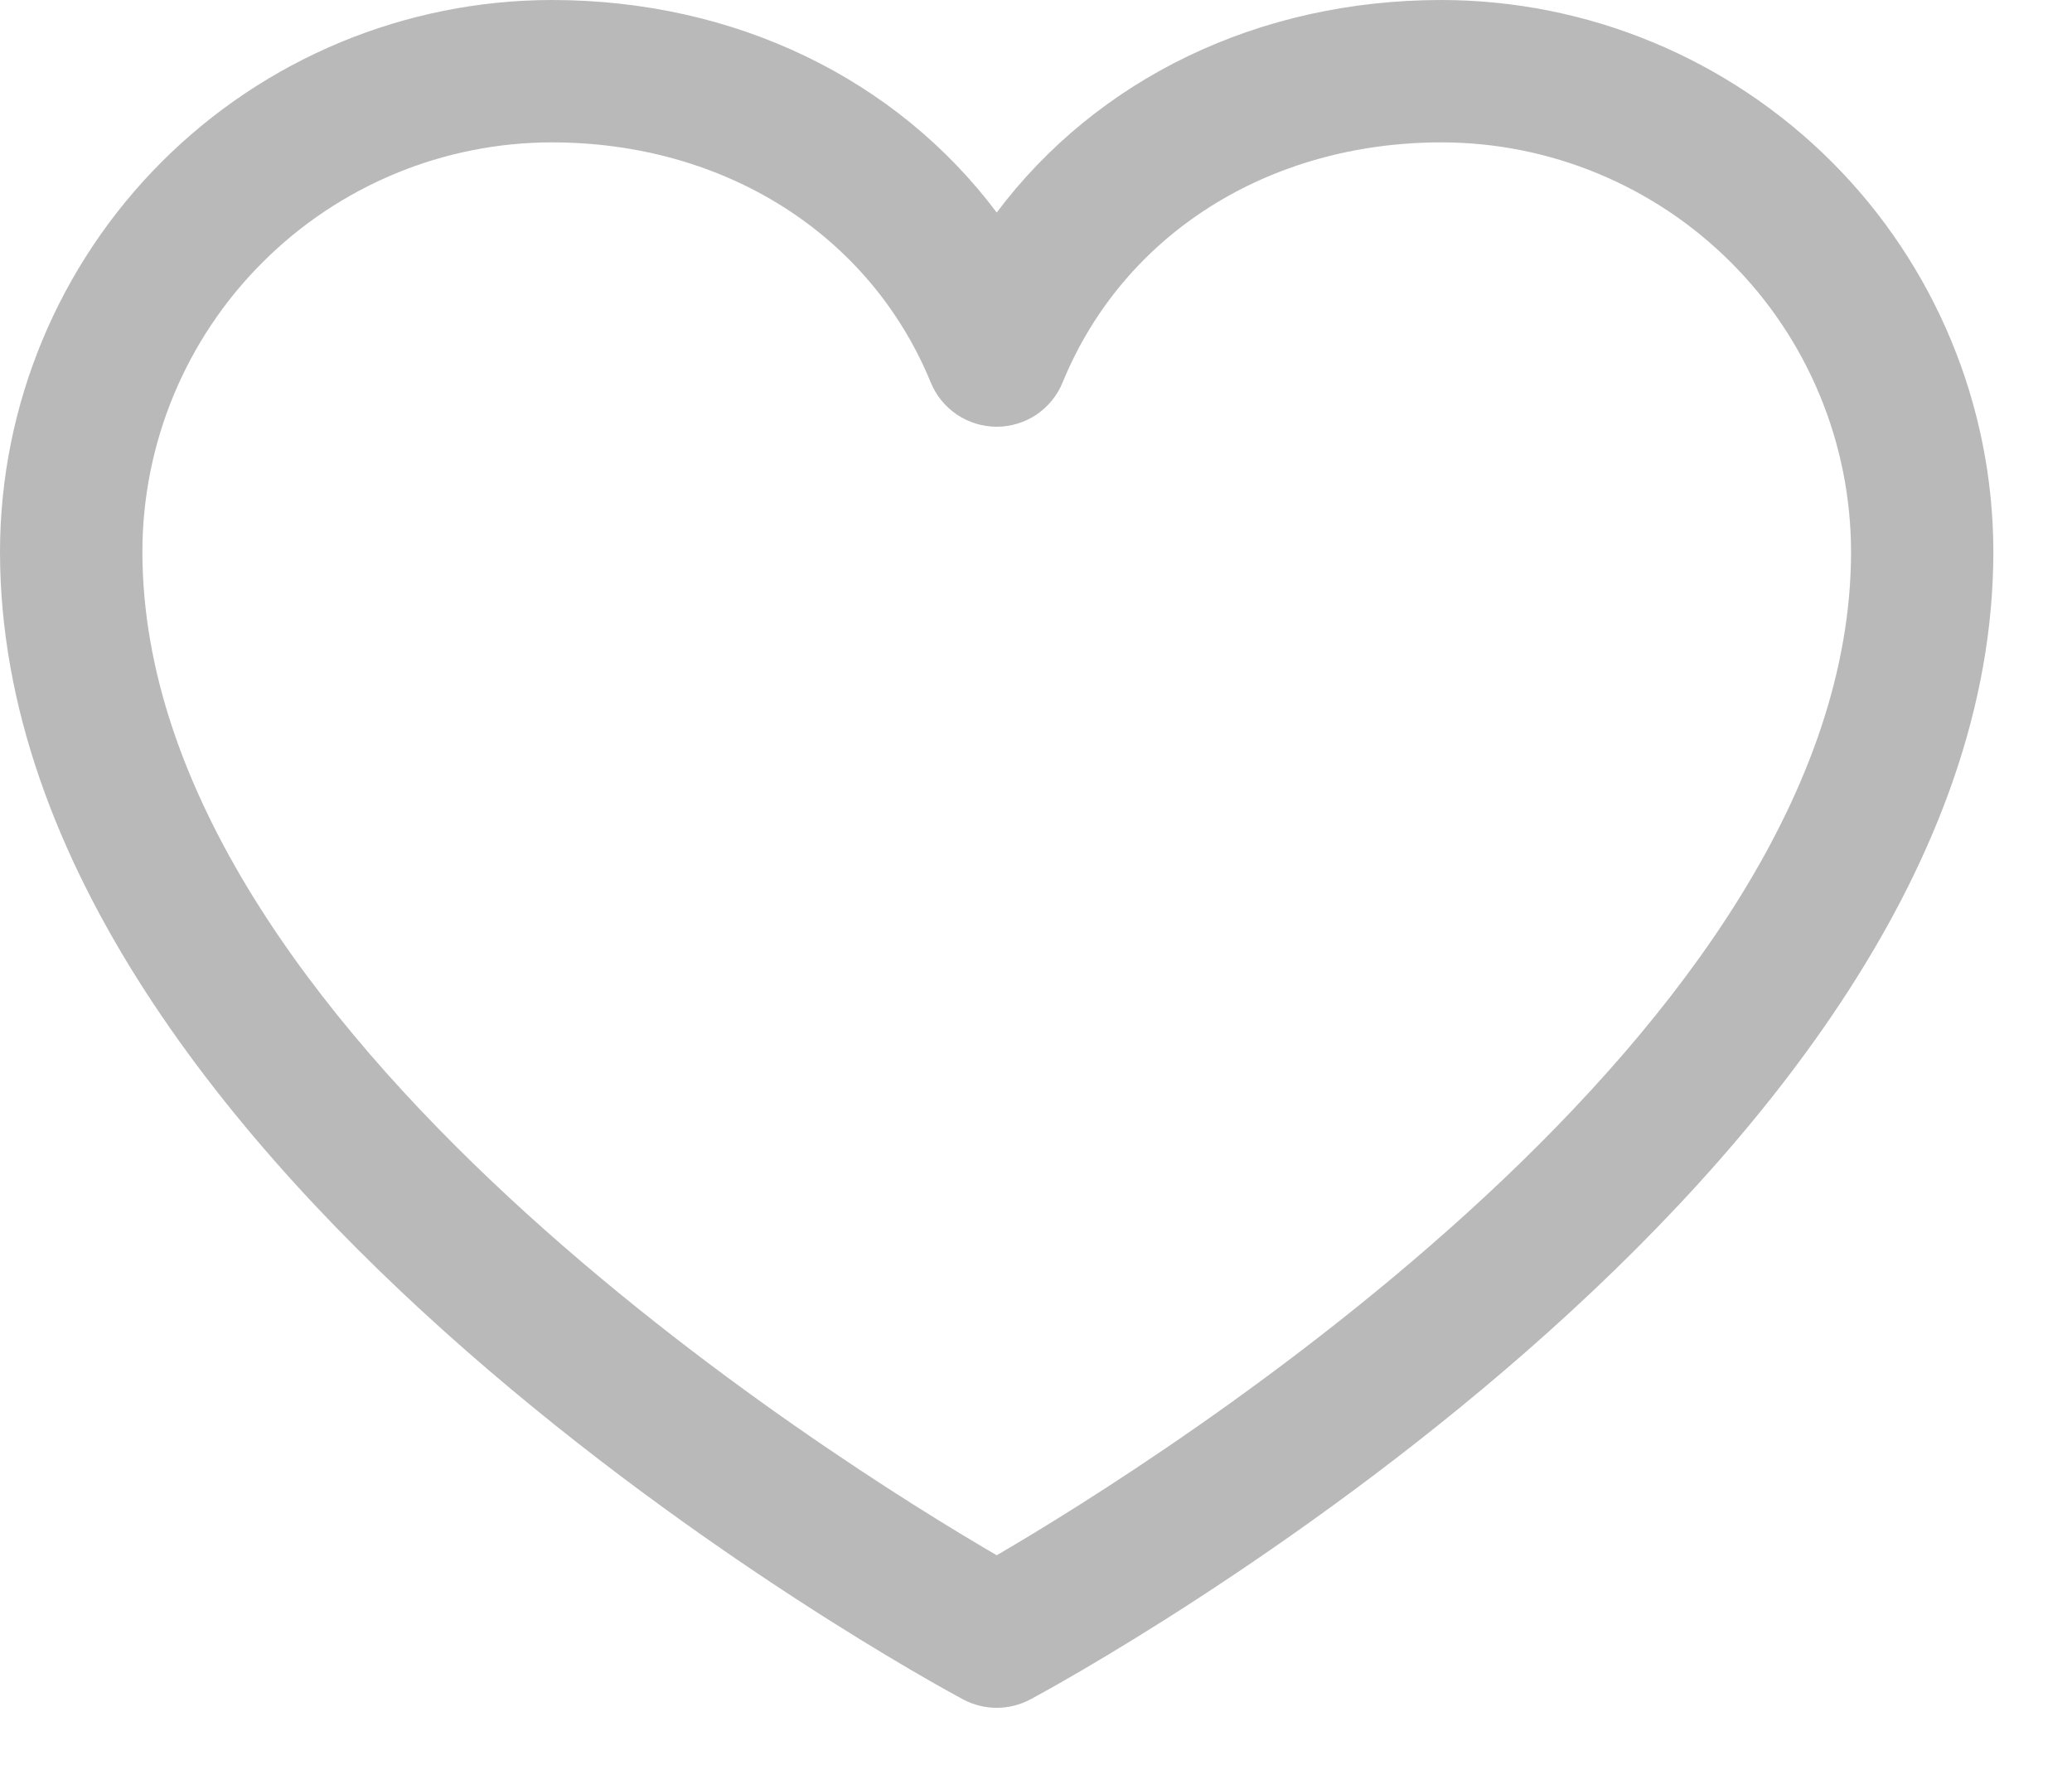 <svg width="22" height="19" viewBox="0 0 22 19" fill="none" xmlns="http://www.w3.org/2000/svg">
<g id="Group">
<path id="Vector" d="M15.307 0C13.356 0 11.648 0.839 10.583 2.257C9.518 0.839 7.809 0 5.858 0C4.305 0.002 2.816 0.62 1.718 1.718C0.62 2.816 0.002 4.305 0 5.858C0 12.472 9.807 17.826 10.225 18.047C10.335 18.106 10.458 18.137 10.583 18.137C10.708 18.137 10.831 18.106 10.941 18.047C11.358 17.826 21.165 12.472 21.165 5.858C21.163 4.305 20.546 2.816 19.448 1.718C18.349 0.62 16.86 0.002 15.307 0ZM10.583 16.517C8.857 15.511 1.512 10.931 1.512 5.858C1.513 4.706 1.972 3.601 2.787 2.787C3.601 1.972 4.706 1.513 5.858 1.512C7.696 1.512 9.239 2.491 9.883 4.063C9.94 4.202 10.037 4.32 10.162 4.404C10.286 4.487 10.433 4.532 10.583 4.532C10.732 4.532 10.879 4.487 11.004 4.404C11.128 4.32 11.225 4.202 11.282 4.063C11.926 2.488 13.469 1.512 15.307 1.512C16.459 1.513 17.564 1.972 18.379 2.787C19.194 3.601 19.652 4.706 19.654 5.858C19.654 10.924 12.306 15.51 10.583 16.517Z" fill="#B9B9B9"/>
</g>
</svg>
